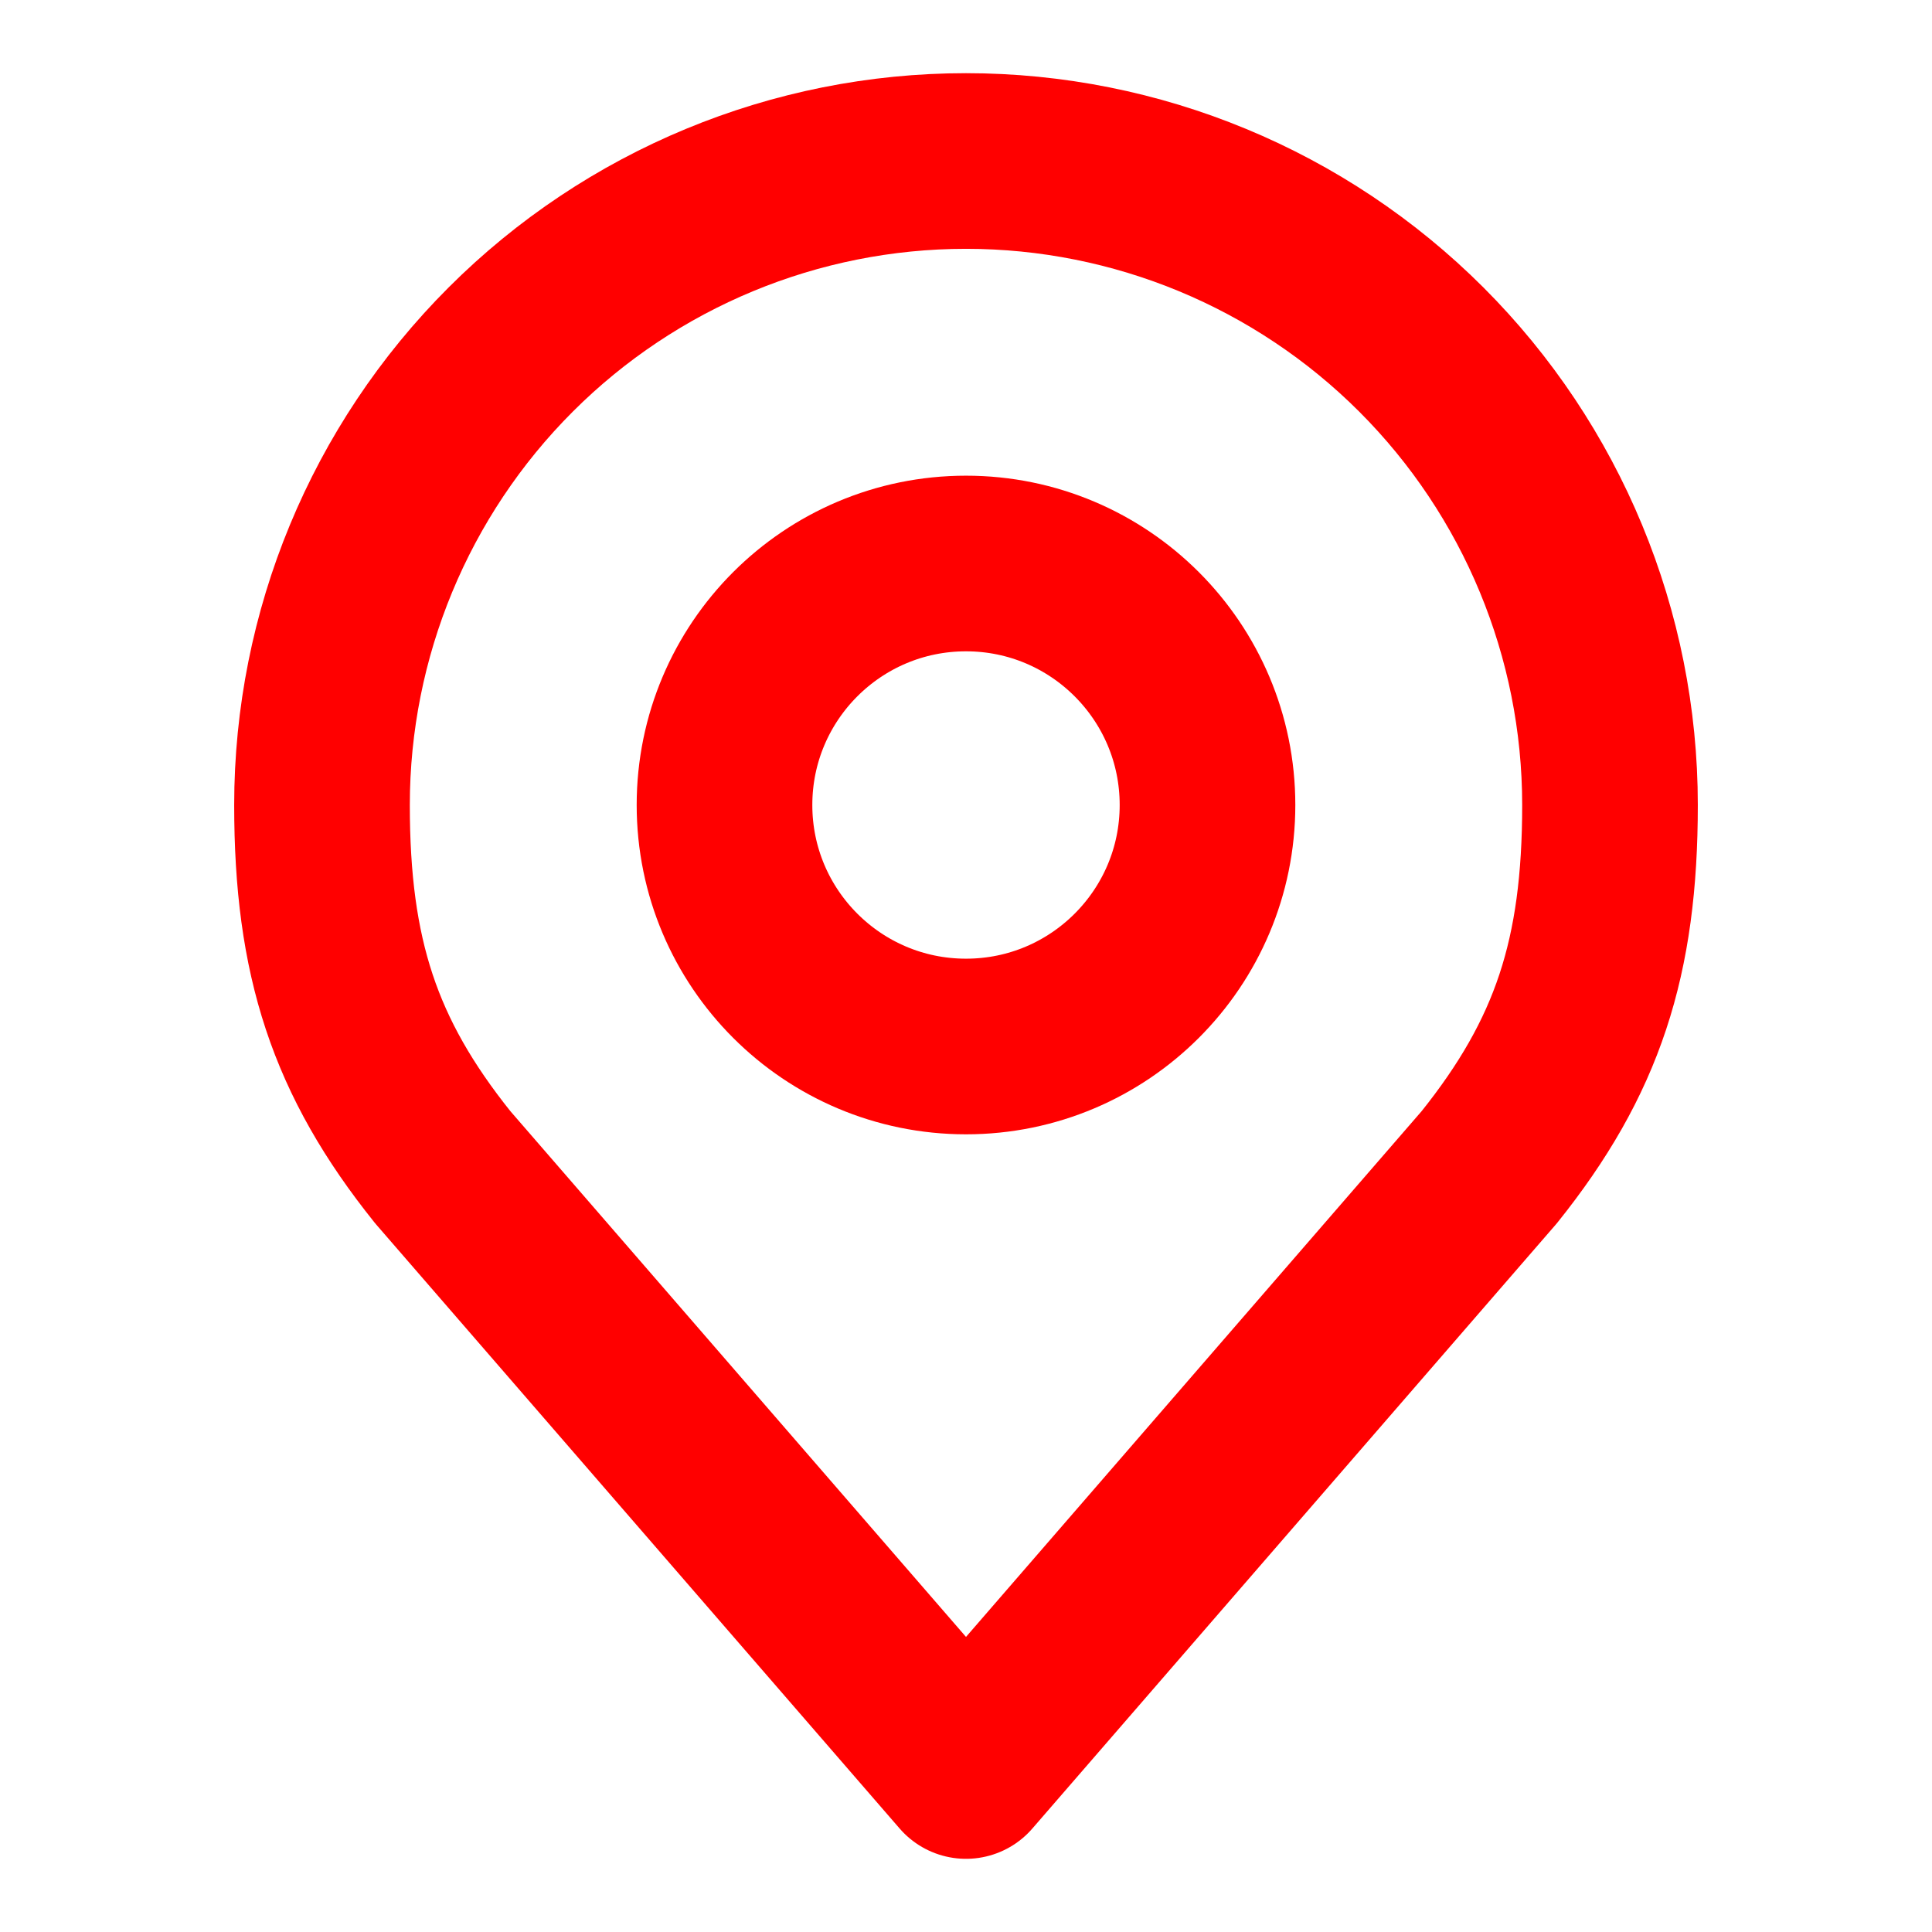 <?xml version="1.0" encoding="UTF-8"?> <svg xmlns="http://www.w3.org/2000/svg" width="99" height="99" viewBox="0 0 99 99" fill="none"> <path d="M49.5 53.625C56.334 53.625 61.875 48.084 61.875 41.25C61.875 34.416 56.334 28.875 49.5 28.875C42.666 28.875 37.125 34.416 37.125 41.25C37.125 48.084 42.666 53.625 49.5 53.625Z" stroke="#FF0000" stroke-width="9" stroke-linecap="round" stroke-linejoin="round"></path> <path d="M49.5 8.25C40.748 8.25 32.354 11.727 26.166 17.915C19.977 24.104 16.5 32.498 16.5 41.25C16.5 49.054 18.158 54.161 22.688 59.812L49.5 90.75L76.312 59.812C80.842 54.161 82.5 49.054 82.5 41.25C82.5 32.498 79.023 24.104 72.835 17.915C66.646 11.727 58.252 8.25 49.5 8.25V8.25Z" stroke="#FF0000" stroke-width="9" stroke-linecap="round" stroke-linejoin="round"></path> </svg> 